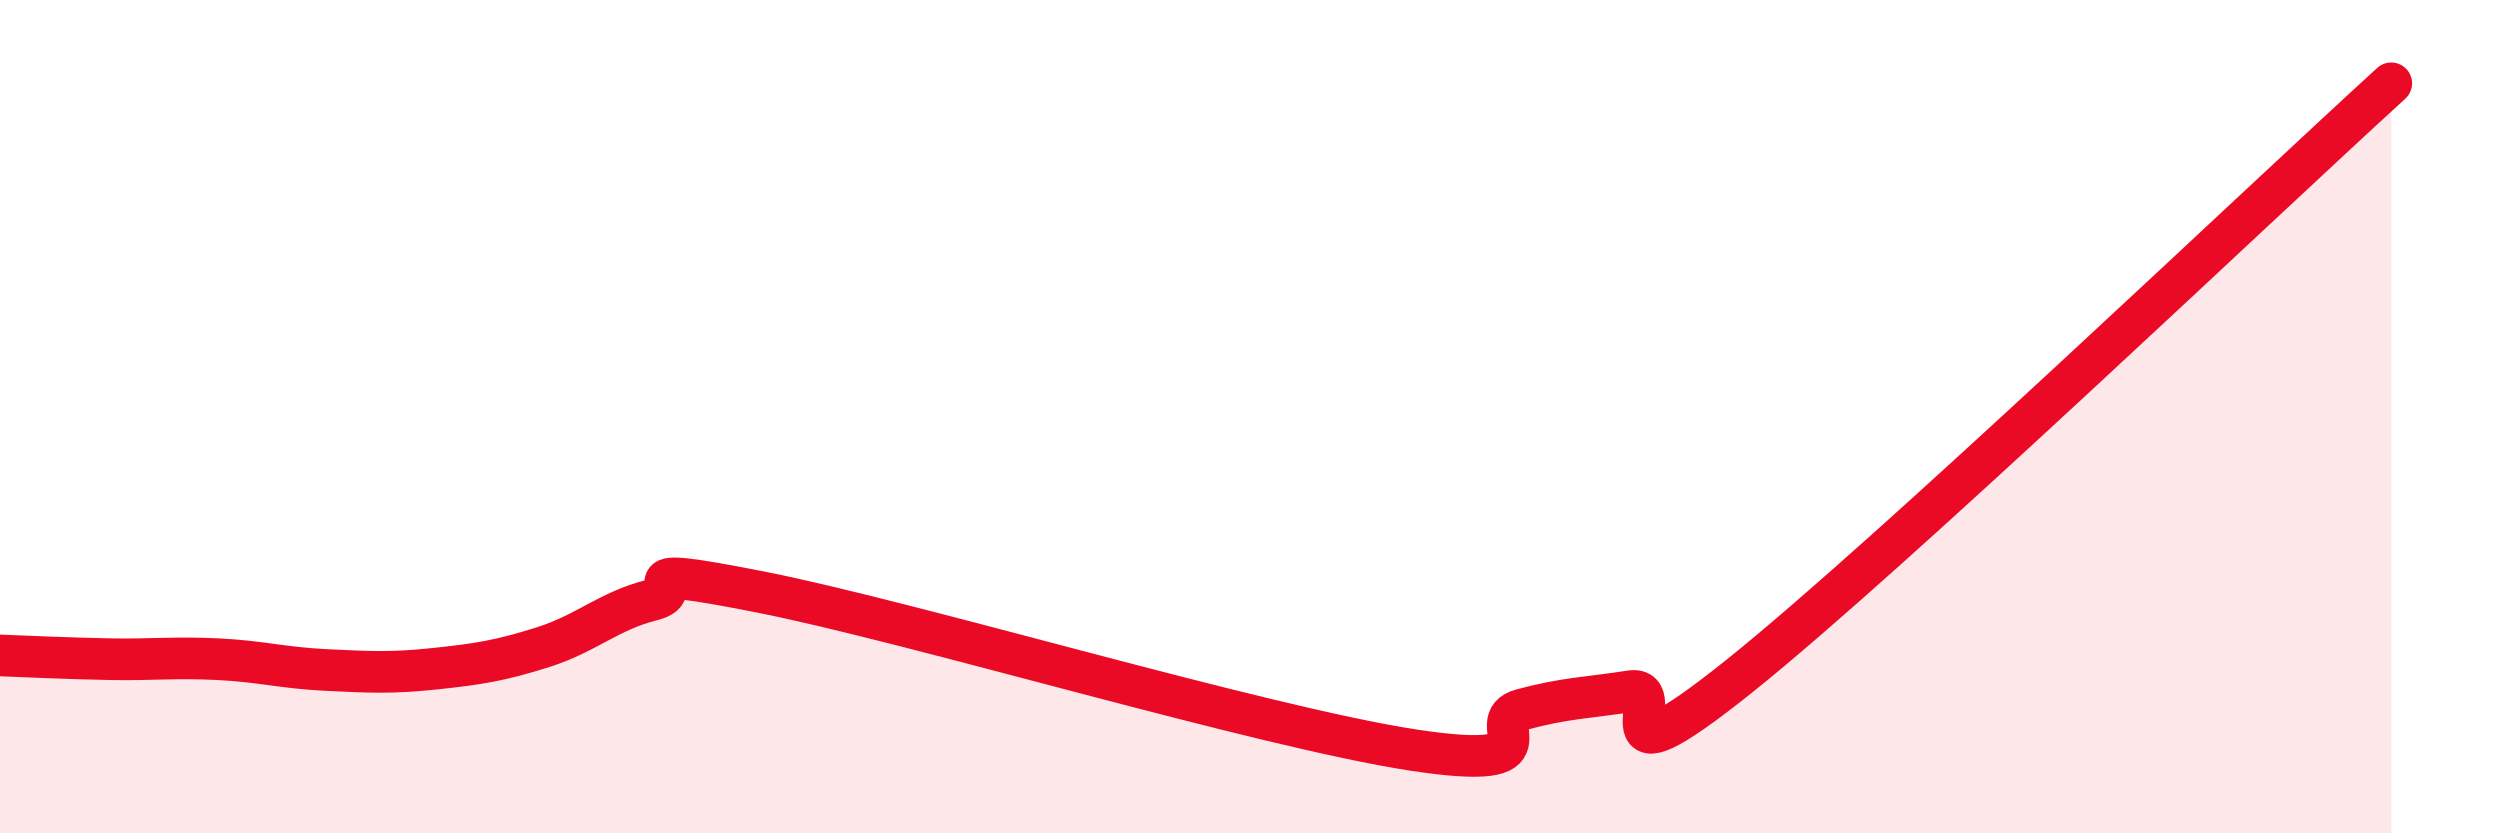 
    <svg width="60" height="20" viewBox="0 0 60 20" xmlns="http://www.w3.org/2000/svg">
      <path
        d="M 0,15.73 C 0.52,15.75 1.57,15.8 2.61,15.82 C 3.65,15.84 4.18,15.77 5.22,15.82 C 6.26,15.87 6.79,16.03 7.83,16.08 C 8.87,16.13 9.39,16.16 10.43,16.05 C 11.47,15.94 12,15.86 13.04,15.53 C 14.08,15.2 14.61,14.66 15.65,14.4 C 16.69,14.14 14.61,13.49 18.26,14.21 C 21.91,14.93 30.26,17.44 33.91,18 C 37.56,18.56 35.48,17.31 36.52,17.03 C 37.56,16.75 38.09,16.75 39.13,16.59 C 40.17,16.43 38.09,19.15 41.74,16.23 C 45.39,13.31 54.26,4.85 57.39,2L57.39 20L0 20Z"
        fill="#EB0A25"
        opacity="0.1"
        stroke-linecap="round"
        stroke-linejoin="round"
      />
      <path
        d="M 0,15.73 C 0.52,15.75 1.57,15.8 2.61,15.82 C 3.65,15.84 4.18,15.77 5.22,15.82 C 6.26,15.87 6.79,16.03 7.83,16.08 C 8.87,16.13 9.39,16.16 10.43,16.05 C 11.47,15.94 12,15.86 13.04,15.53 C 14.08,15.2 14.61,14.66 15.65,14.4 C 16.69,14.14 14.61,13.49 18.26,14.21 C 21.91,14.93 30.26,17.44 33.91,18 C 37.56,18.56 35.48,17.31 36.52,17.03 C 37.56,16.75 38.09,16.75 39.13,16.59 C 40.17,16.43 38.09,19.15 41.74,16.23 C 45.39,13.31 54.26,4.85 57.39,2"
        stroke="#EB0A25"
        stroke-width="1"
        fill="none"
        stroke-linecap="round"
        stroke-linejoin="round"
      />
    </svg>
  